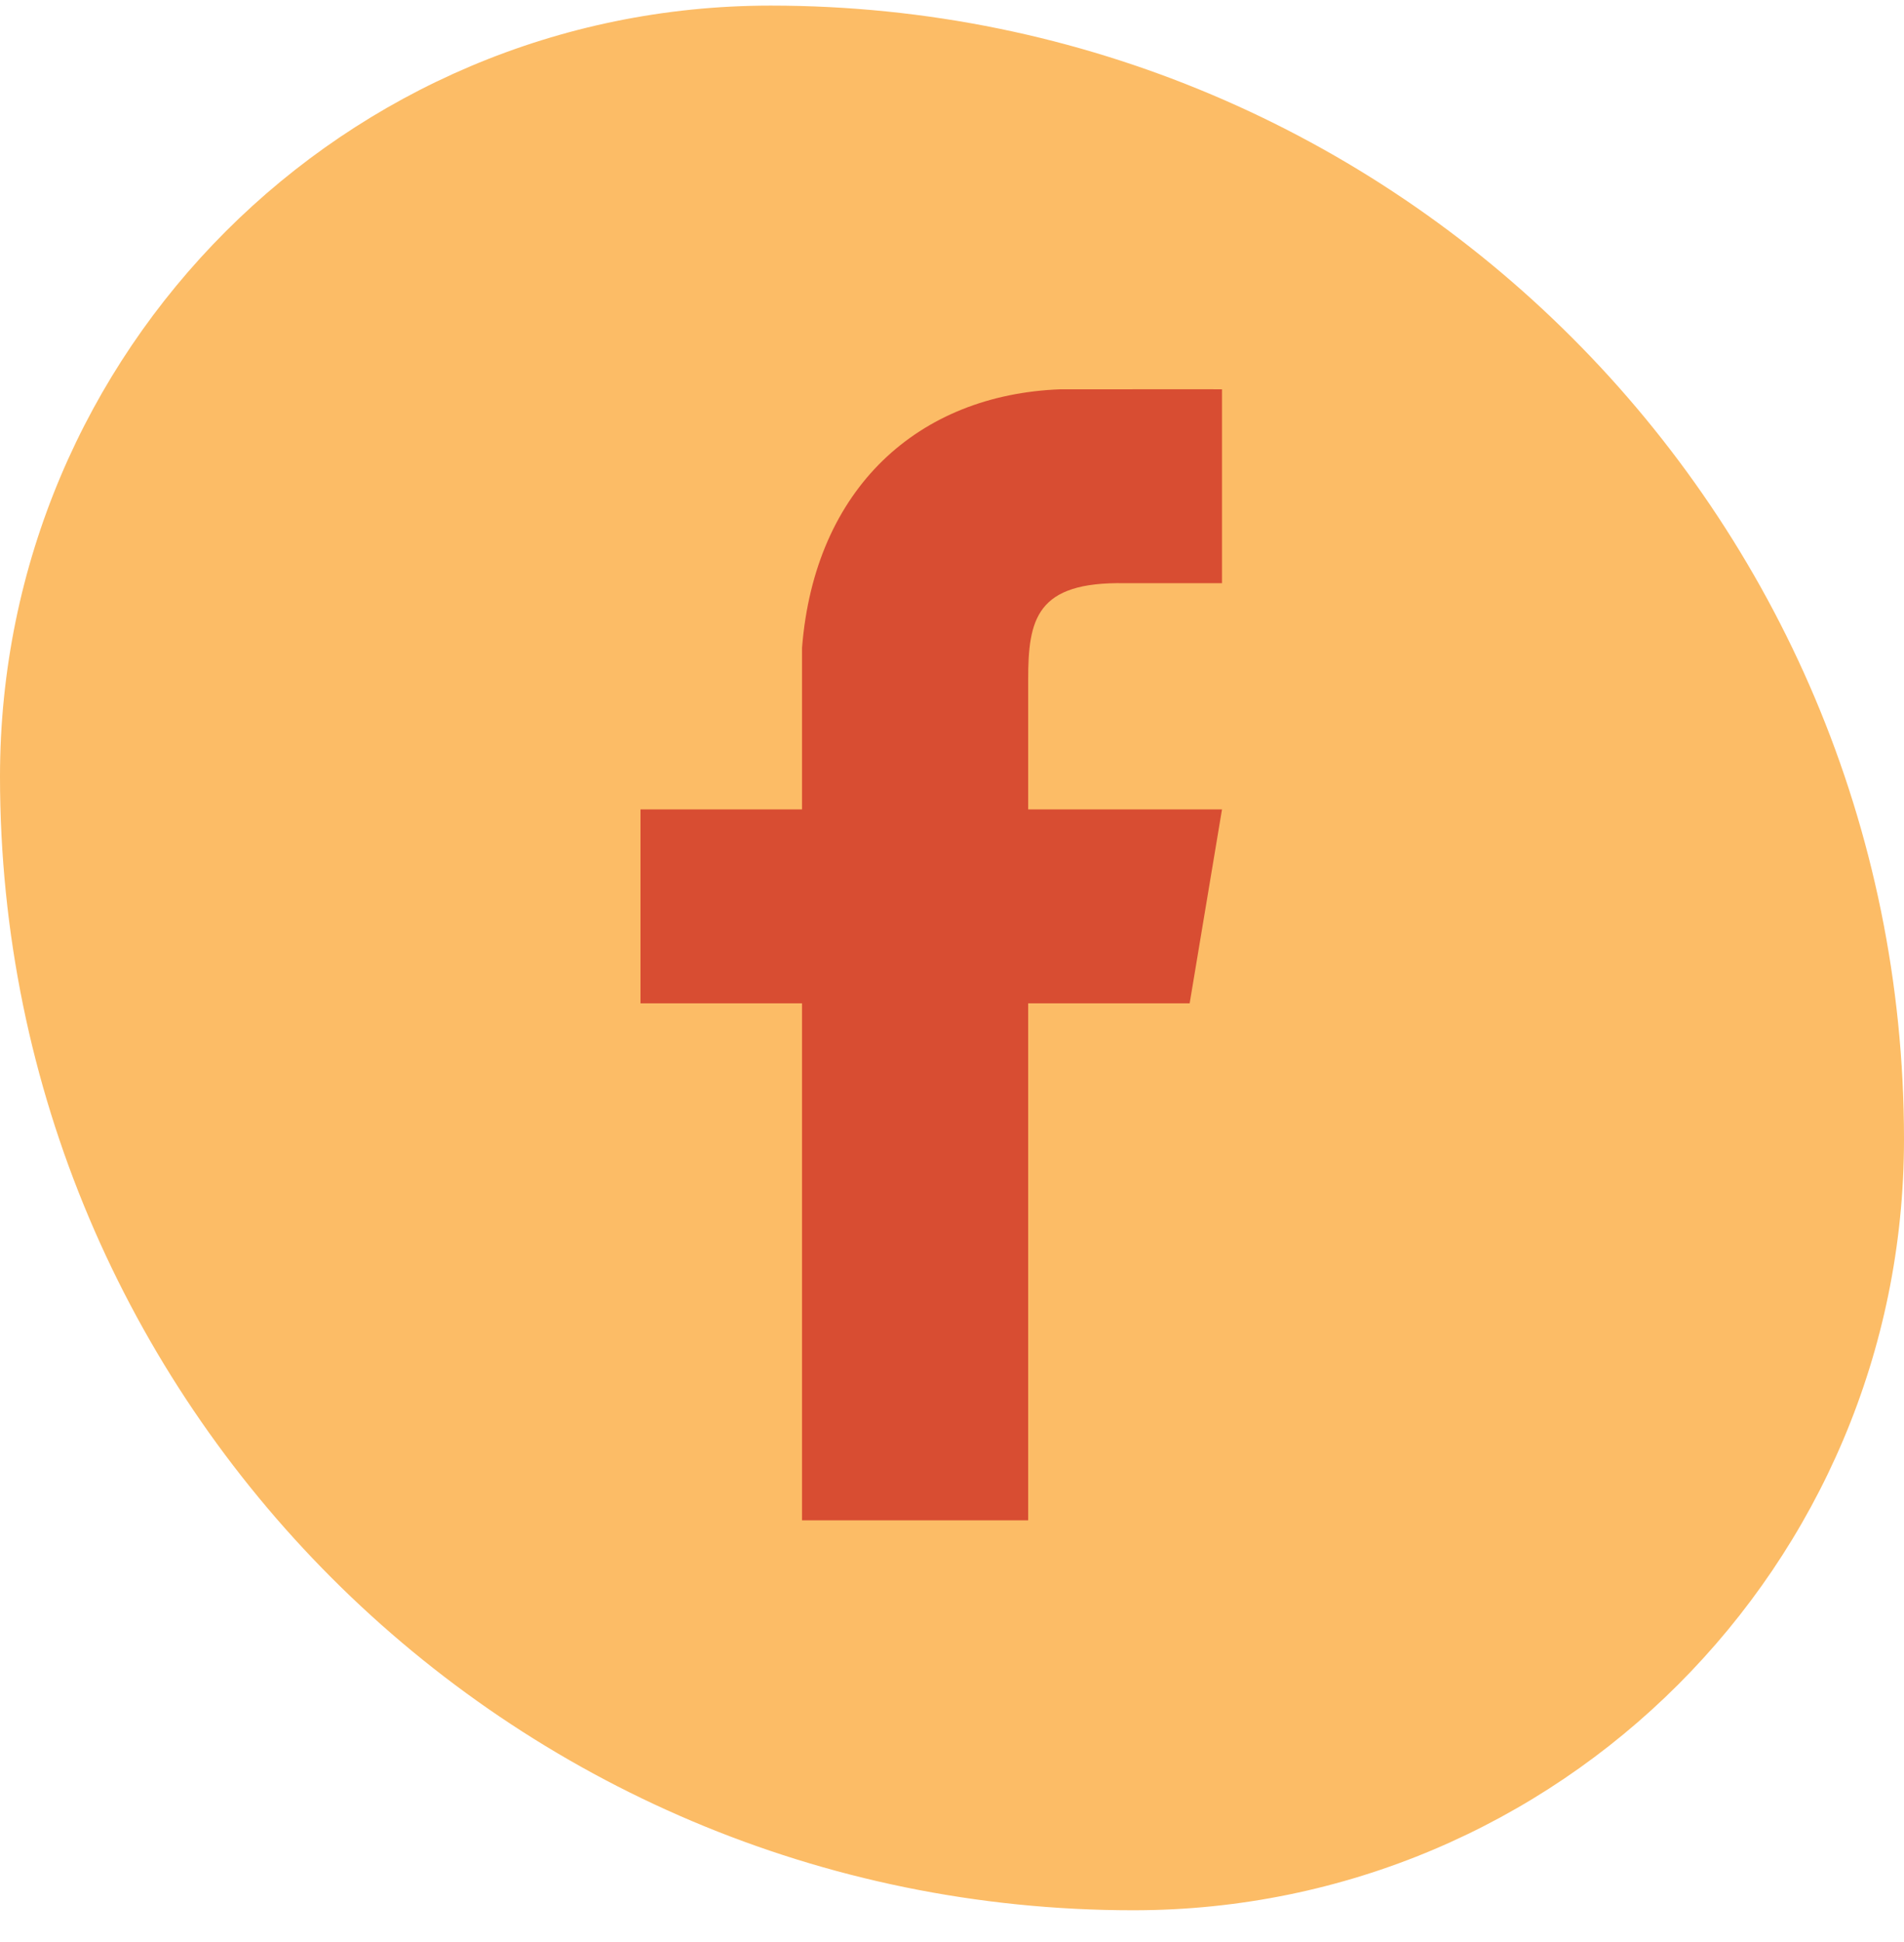 <svg width="51" height="52" viewBox="0 0 51 52" fill="none" xmlns="http://www.w3.org/2000/svg">
<path d="M0 20.793C0 9.392 9.242 0.15 20.643 0.15C37.409 0.15 51 13.741 51 30.507C51 41.908 41.758 51.15 30.357 51.15C13.591 51.15 0 37.559 0 20.793Z" fill="#FCBC66"/>
<path fill-rule="evenodd" clip-rule="evenodd" d="M21.483 40.709V26.865H17.156V21.673H21.483V17.346C21.822 13.062 24.608 10.565 28.405 10.424C29.205 10.424 29.225 10.426 29.891 10.424C31.119 10.421 32.732 10.424 32.732 10.424V15.616H30.136C27.753 15.57 27.54 16.579 27.54 18.212V21.673H32.732L31.866 26.865H27.54V40.709H21.483Z" fill="#D84D32"/>
</svg>
